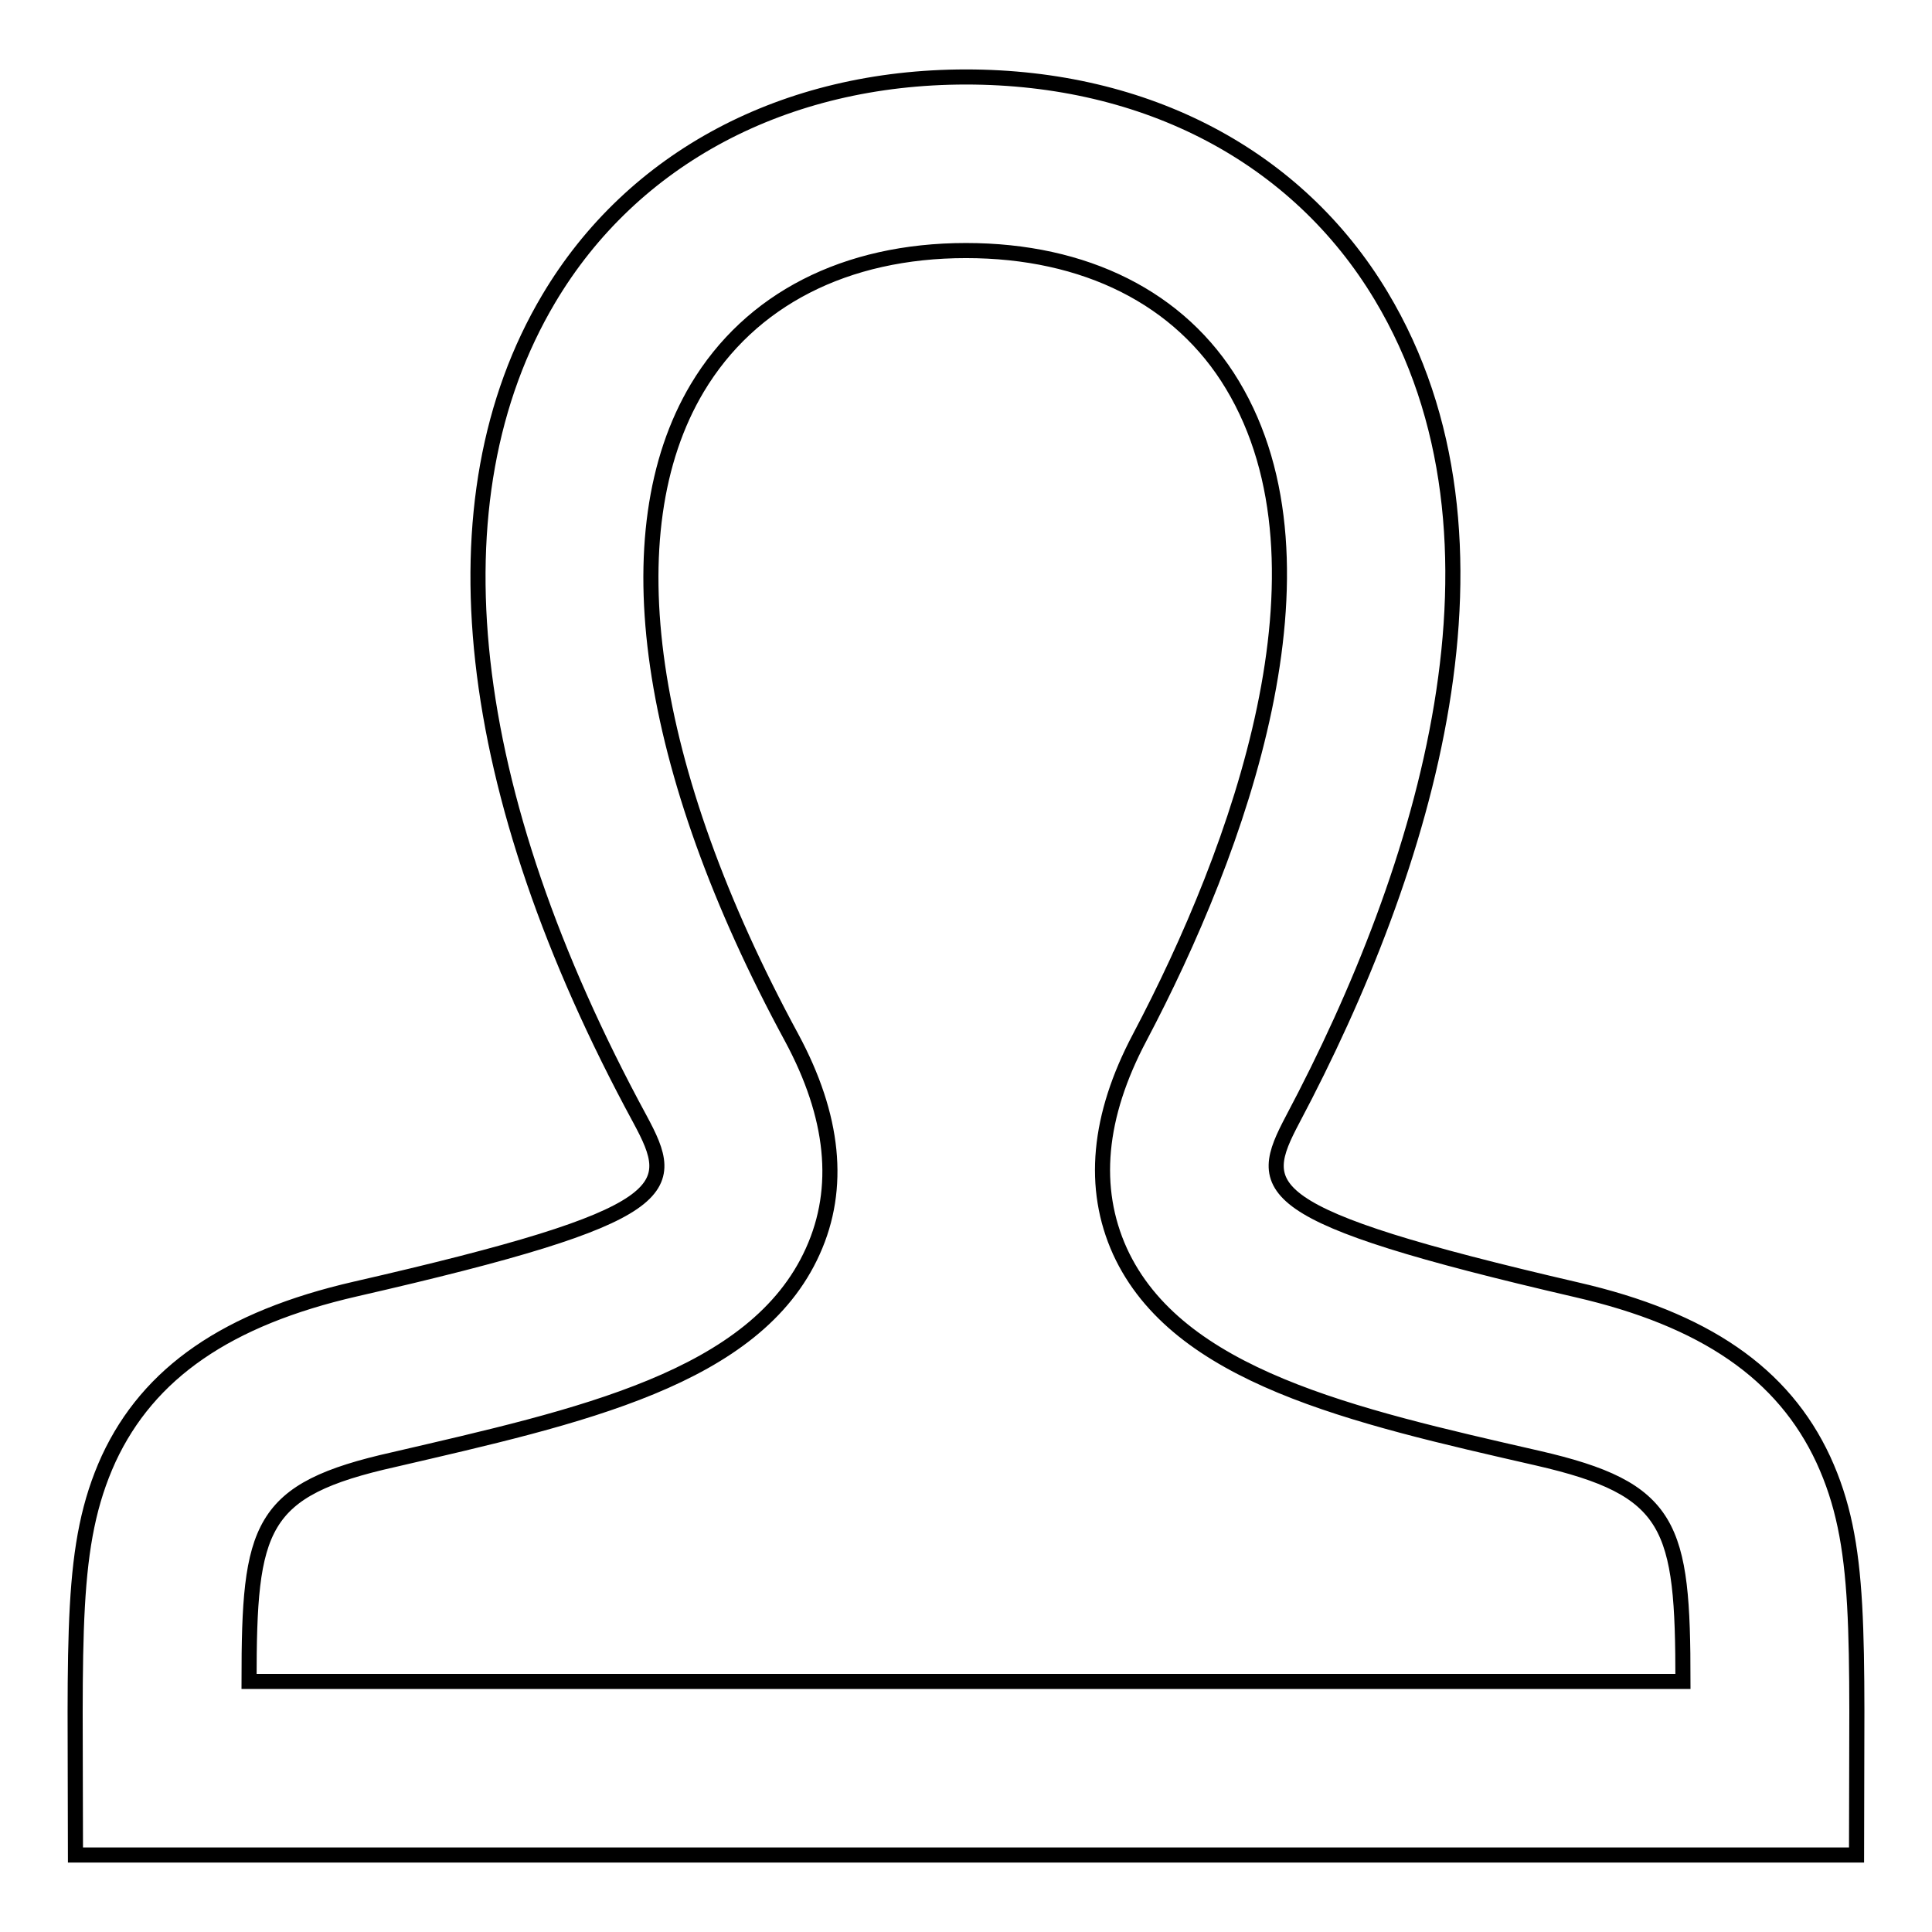 <?xml version="1.0" encoding="utf-8"?>
<!-- Svg Vector Icons : http://www.onlinewebfonts.com/icon -->
<!DOCTYPE svg PUBLIC "-//W3C//DTD SVG 1.1//EN" "http://www.w3.org/Graphics/SVG/1.1/DTD/svg11.dtd">
<svg version="1.1" xmlns="http://www.w3.org/2000/svg" xmlns:xlink="http://www.w3.org/1999/xlink" x="0px" y="0px" viewBox="0 0 256 256" enable-background="new 0 0 256 256" xml:space="preserve">
<g><g><path stroke-width="2" fill-opacity="0" stroke="#000000"  d="M124.7,106.9"/><path stroke-width="2" fill-opacity="0" stroke="#000000"  d="M246,245.8H10c0-29.3-0.8-41.1,4.4-52.5c5.3-11.4,15.7-18.6,32.7-22.5c42.8-9.8,42.7-13.2,37.7-22.5C61.2,104.8,56.9,66.2,72.7,39.6C83.8,20.9,104,10.2,128,10.2c23.9,0,43.9,10.5,55,29c19.4,32.3,5.9,75.9-11.7,109.1c-4.9,9.3-5.1,12.7,37.6,22.6c17,3.9,27.4,11.1,32.7,22.5C246.8,204.7,246,216.2,246,245.8z M33,222.8h190c0-20.7-1.4-25.5-19.3-29.6c-24.5-5.6-47.7-10.8-55.3-27.4c-3.8-8.4-2.9-17.9,2.6-28.3c13.2-25,26.8-62.4,12.3-86.5c-6.9-11.5-19.5-17.8-35.3-17.8c-16,0-28.6,6.5-35.6,18.2c-11.4,19.1-6.8,50.5,12.5,86.1c5.6,10.4,6.6,19.9,2.8,28.3c-7.6,16.9-31,21.9-55.5,27.6C34.3,197.4,33,202.2,33,222.8z"/></g></g>
</svg>